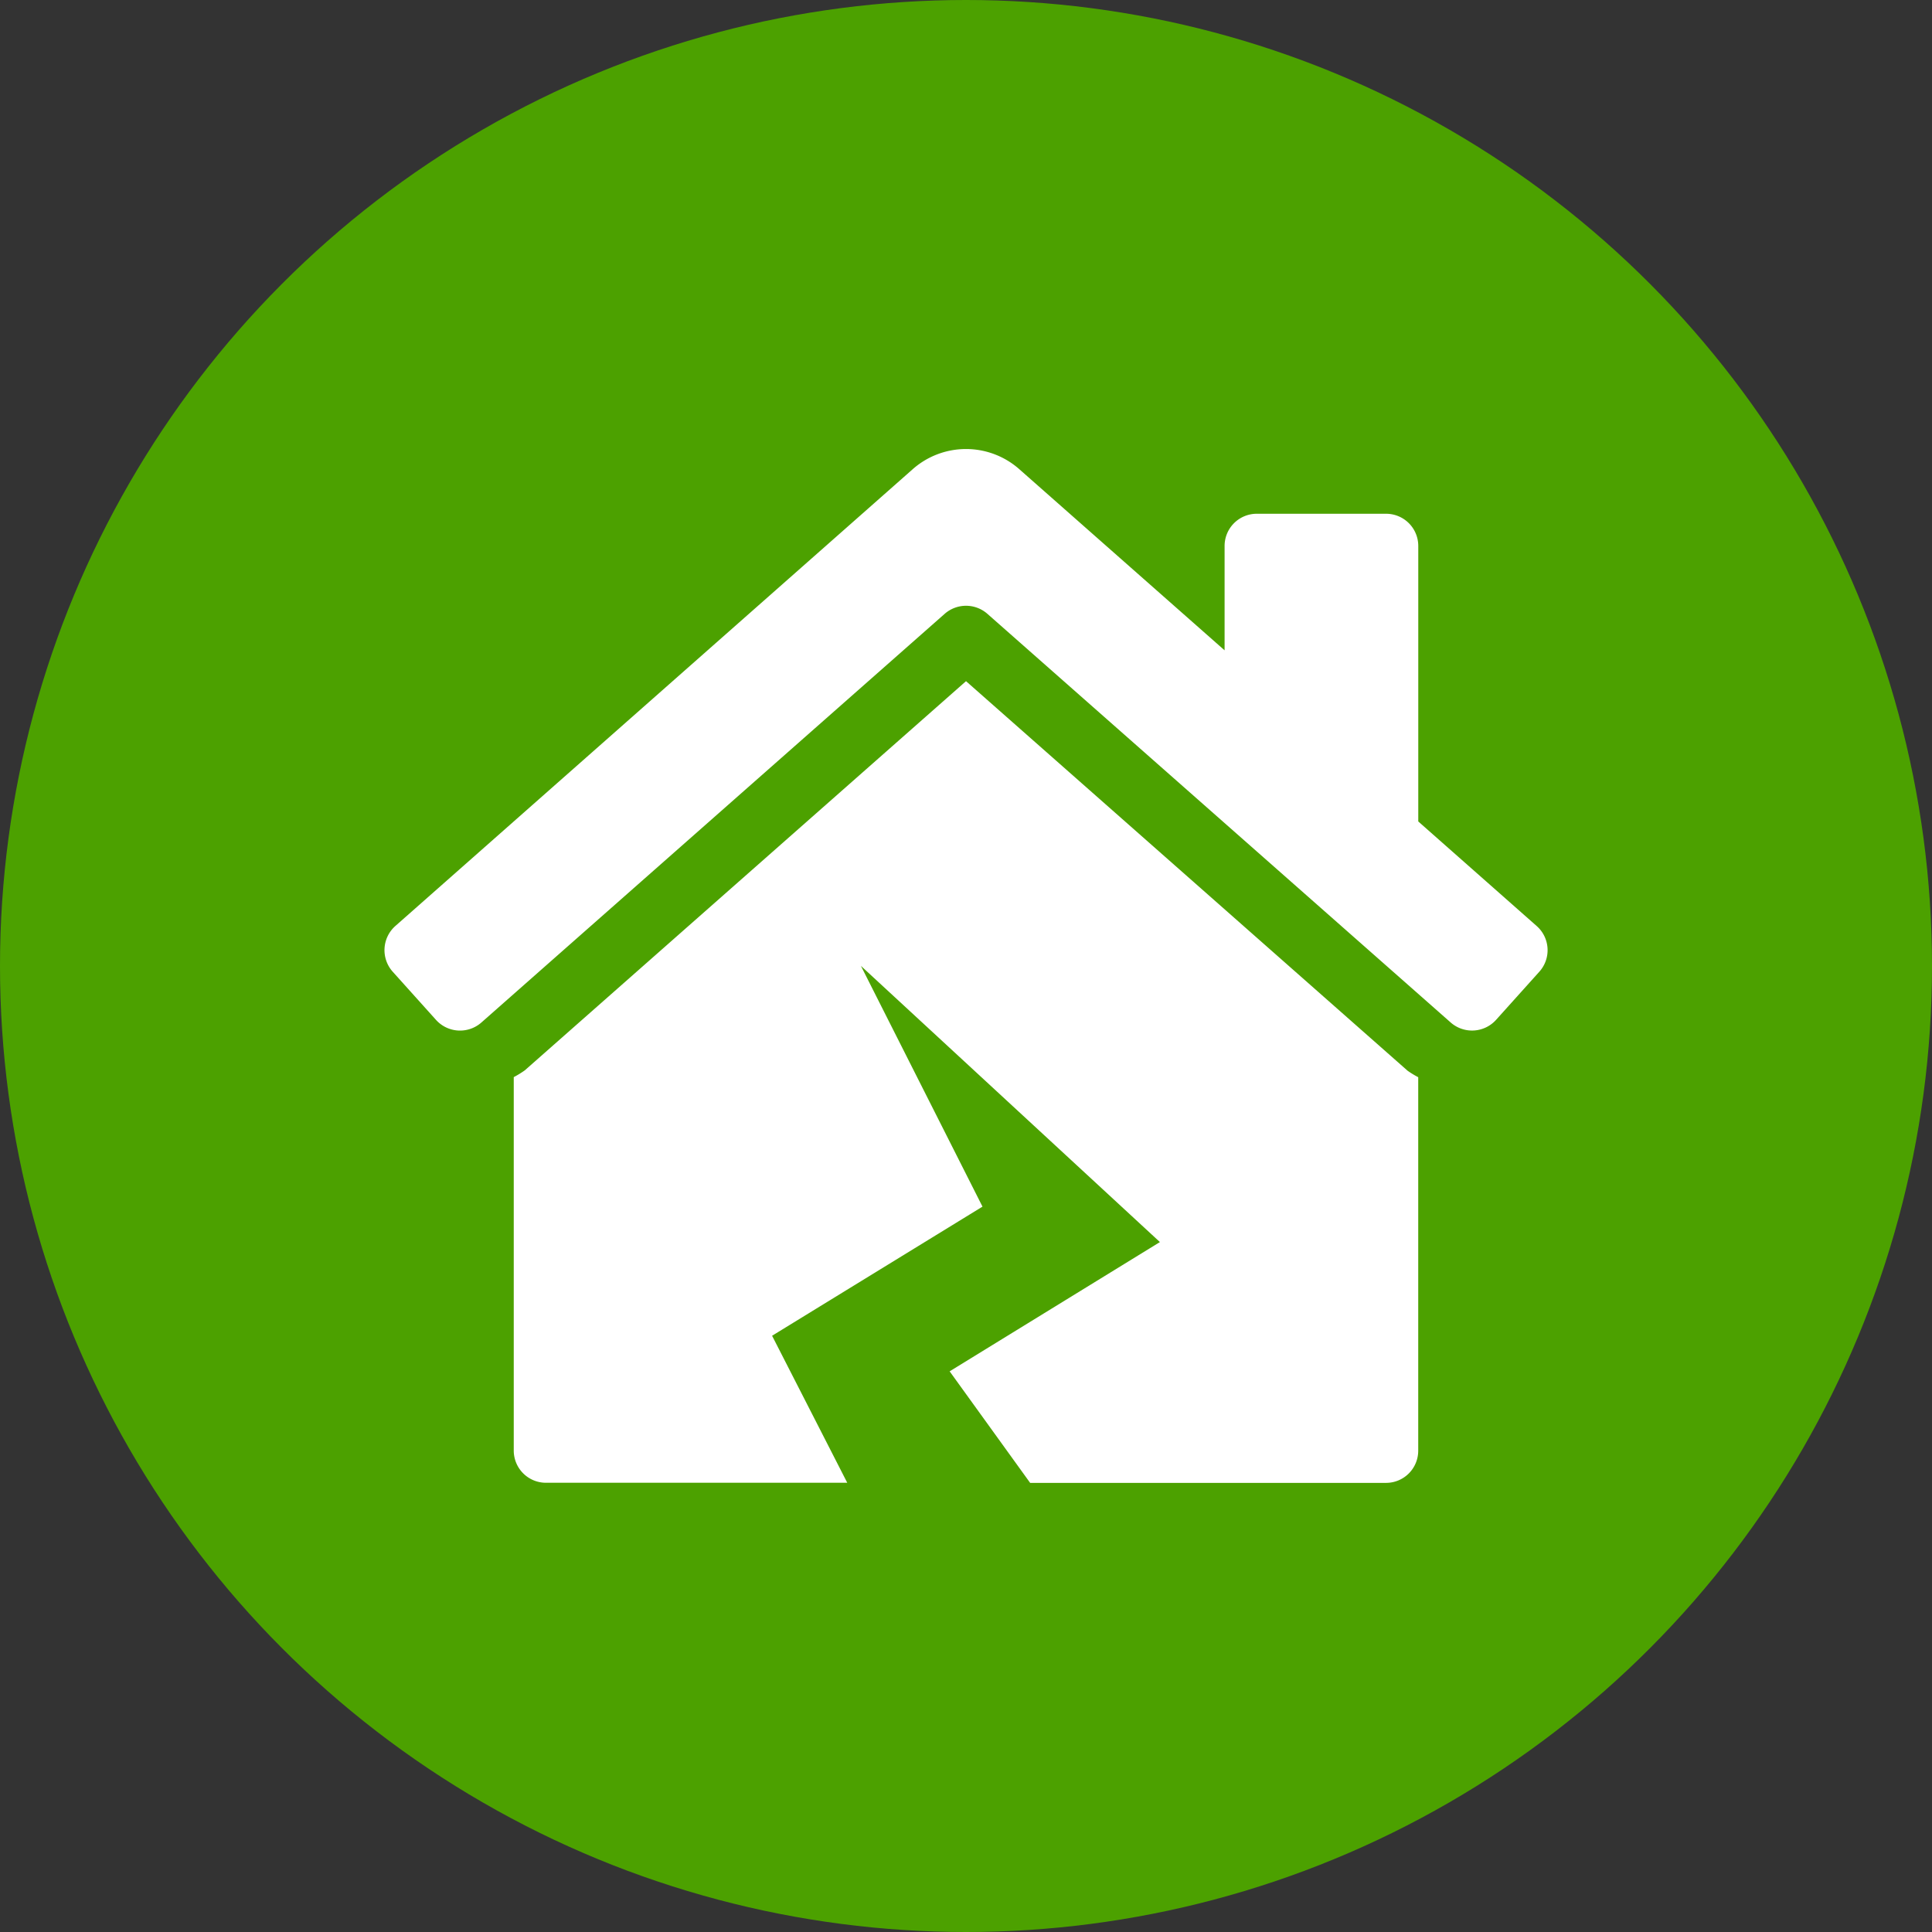 <svg xmlns="http://www.w3.org/2000/svg" width="84" height="84" viewBox="0 0 84 84">
  <rect x="0" y="0" width="84" height="84" fill="#333333" stroke="none"/>
  <g id="finding" transform="translate(-299 -40532)">
    <circle id="Ellipse_32" data-name="Ellipse 32" cx="42" cy="42" r="42" transform="translate(299 40532)" fill="#4ca100"/>
    <path id="Icon_awesome-house-damage" data-name="Icon awesome-house-damage" d="M25.284,10.093,6.1,27.014a4.062,4.062,0,0,1-.48.294V43.545a1.4,1.4,0,0,0,1.4,1.4h13.1l-3.268-6.392L26,32.939,20.714,22.472l13,12.008L24.572,40.1l3.5,4.85H43.545a1.4,1.4,0,0,0,1.4-1.4V27.312a4.1,4.1,0,0,1-.462-.281ZM50.1,20.743l-5.153-4.55V4.214a1.4,1.4,0,0,0-1.4-1.4H37.926a1.4,1.4,0,0,0-1.4,1.4V8.752L27.632.905A3.5,3.5,0,0,0,22.94.9L.466,20.743A1.405,1.405,0,0,0,.36,22.728l1.879,2.091a1.405,1.405,0,0,0,1.984.106L24.355,7.166a1.406,1.406,0,0,1,1.859,0L46.346,24.924a1.406,1.406,0,0,0,1.984-.106l1.879-2.091A1.4,1.4,0,0,0,50.1,20.743Z" transform="translate(315.717 40551.523)" fill="#fff"/>
  </g>
</svg>
